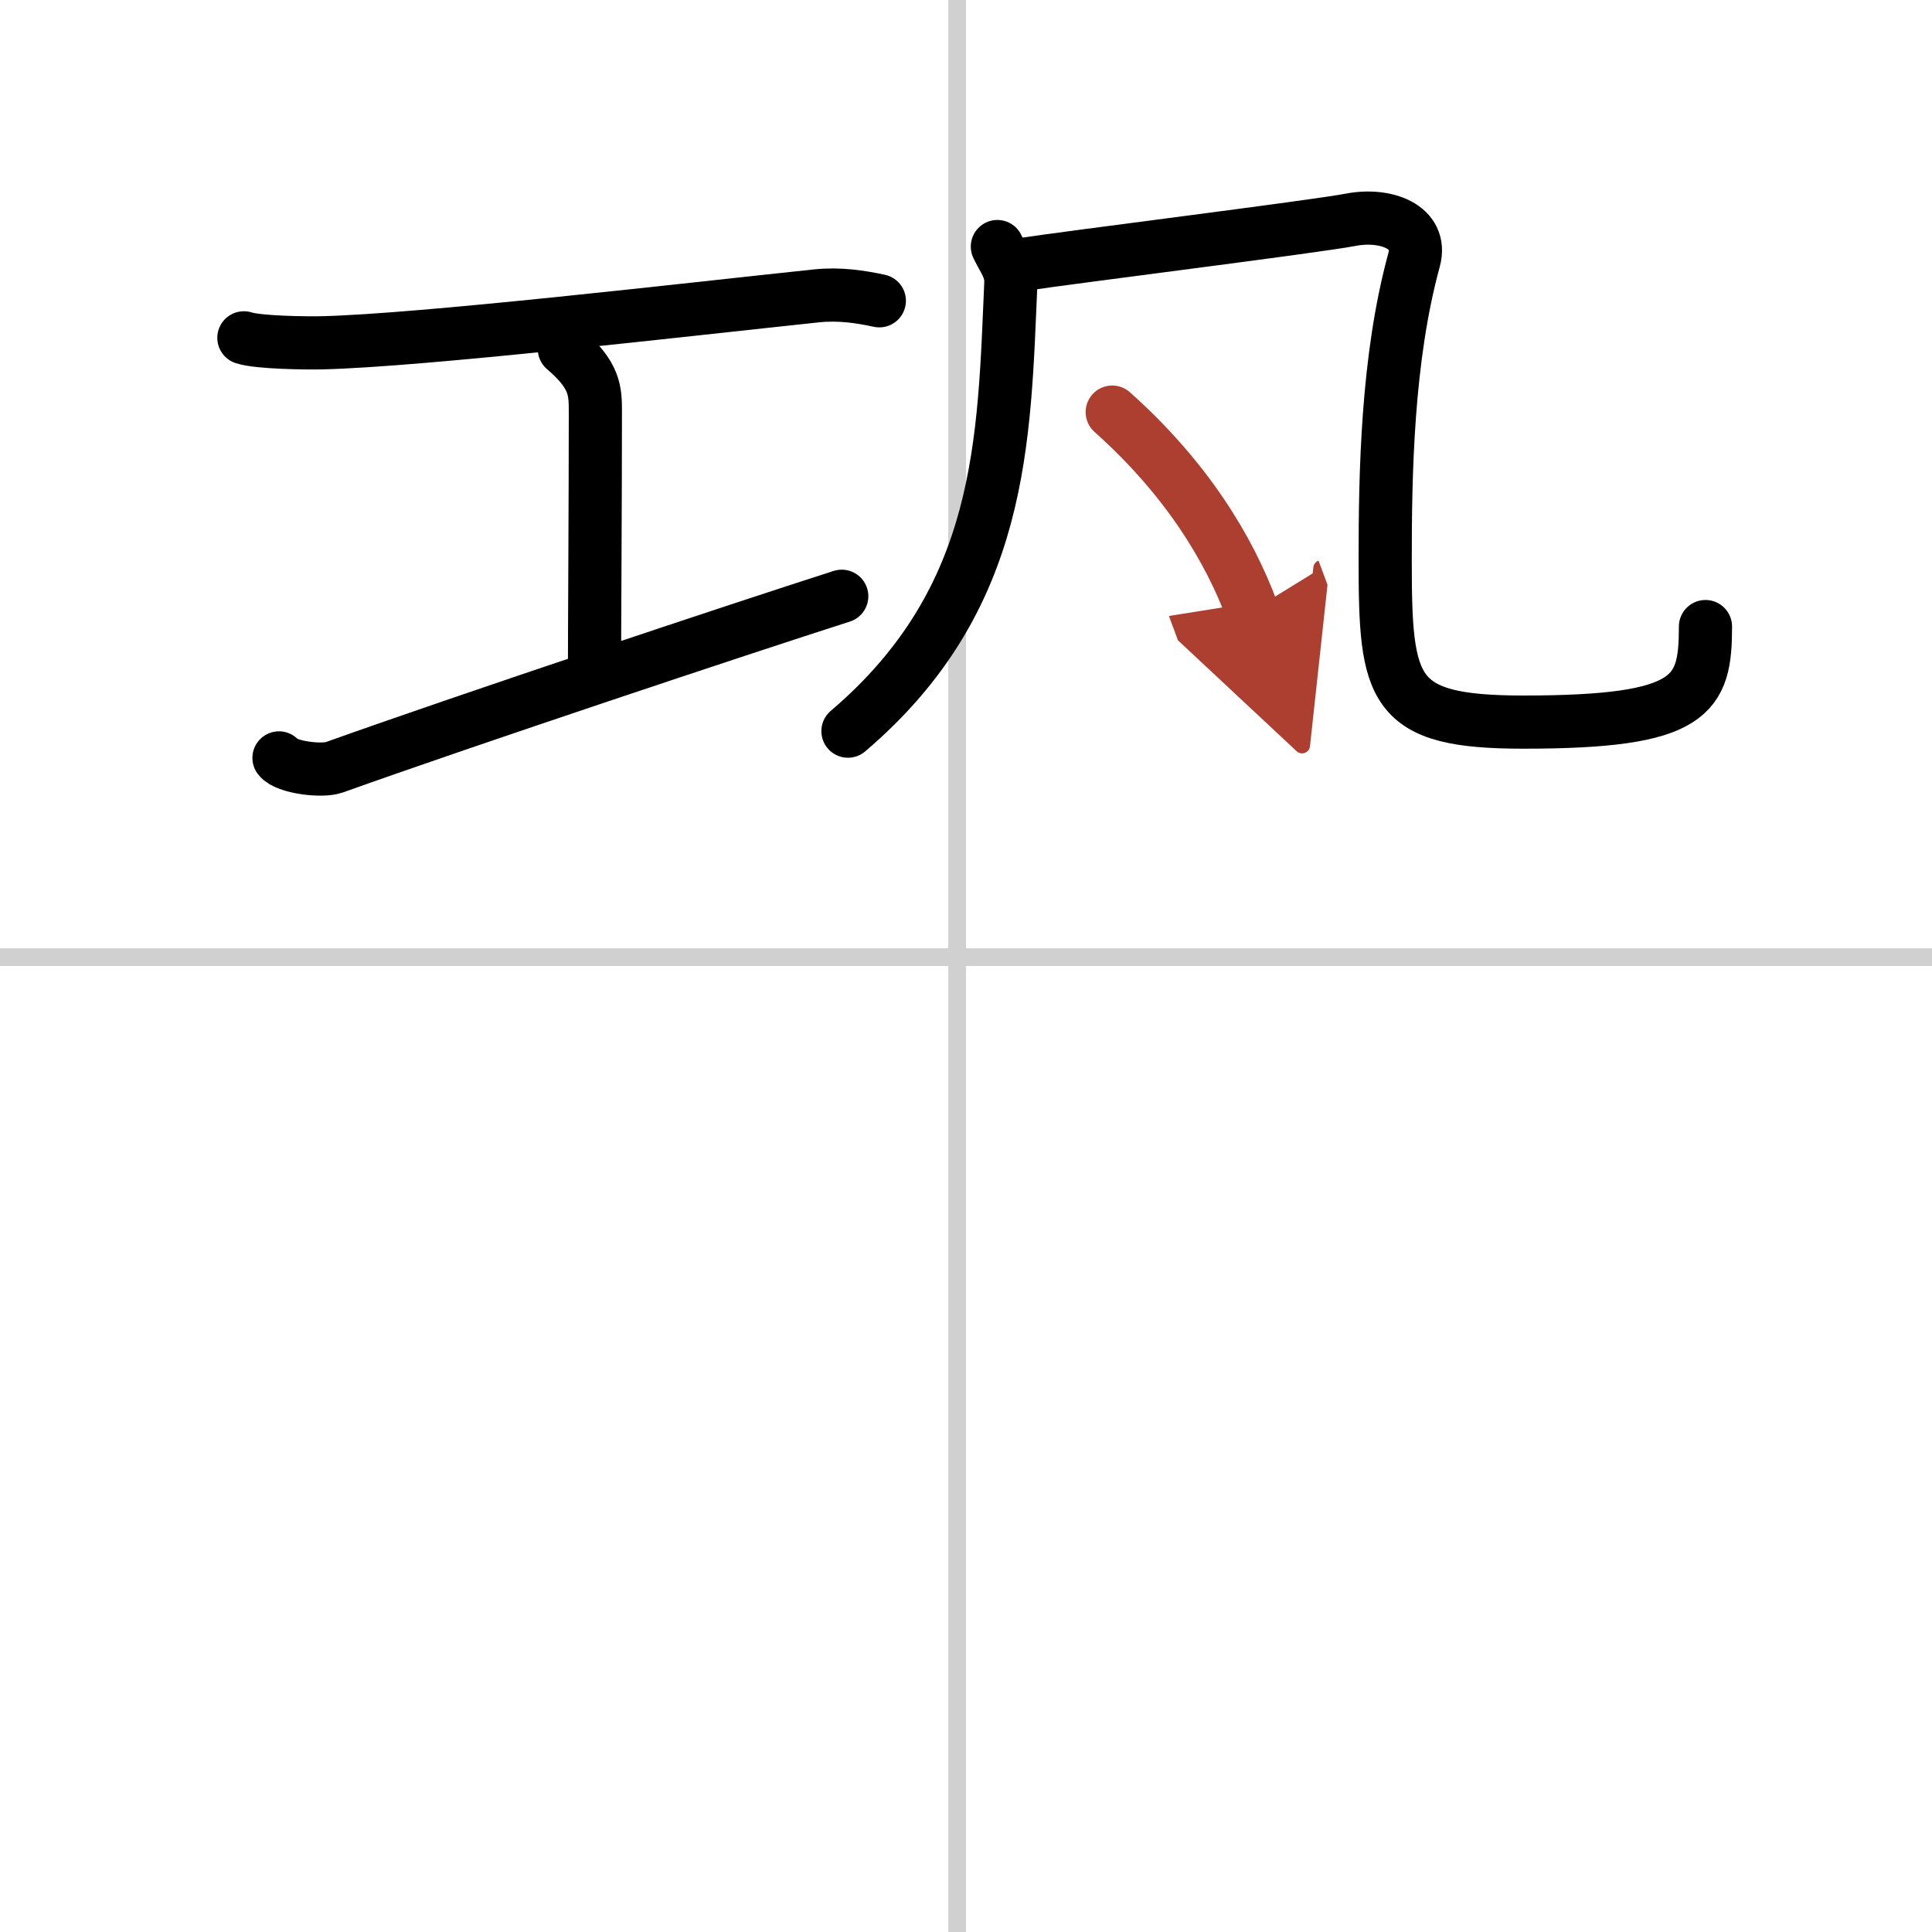 <svg width="400" height="400" viewBox="0 0 109 109" xmlns="http://www.w3.org/2000/svg"><defs><marker id="a" markerWidth="4" orient="auto" refX="1" refY="5" viewBox="0 0 10 10"><polyline points="0 0 10 5 0 10 1 5" fill="#ad3f31" stroke="#ad3f31"/></marker></defs><g fill="none" stroke="#000" stroke-linecap="round" stroke-linejoin="round" stroke-width="3"><rect width="100%" height="100%" fill="#fff" stroke="#fff"/><line x1="54" x2="54" y2="109" stroke="#d0d0d0" stroke-width="1"/><line x2="109" y1="54" y2="54" stroke="#d0d0d0" stroke-width="1"/><path d="m13.76 19.06c0.83 0.27 3.54 0.3 4.4 0.28 5.6-0.13 20.54-1.87 27.93-2.65 1.27-0.13 2.46 0.05 3.52 0.28"/><path d="m31.84 19.69c1.75 1.49 1.75 2.38 1.75 3.57 0 4.91-0.05 12.56-0.05 14.91"/><path d="m15.74 42.76c0.41 0.54 2.43 0.78 3.12 0.53 7.49-2.68 22.82-7.79 28.63-9.65"/><path d="m56.27 13.91c0.31 0.68 0.79 1.21 0.76 2.05-0.39 8.89-0.39 17.8-9.19 25.29"/><path d="m57.77 14.91c2.44-0.38 16.47-2.13 18.43-2.51 1.95-0.38 4.09 0.38 3.58 2.26-1.53 5.59-1.63 12.09-1.63 16.94 0 7.4 0.35 9.14 7.8 9.14 9.55 0 10.27-1.5 10.27-5.39"/><path d="m62.75 23.25c4.19 3.74 6.59 7.71 7.89 11.21" marker-end="url(#a)" stroke="#ad3f31"/></g></svg>
